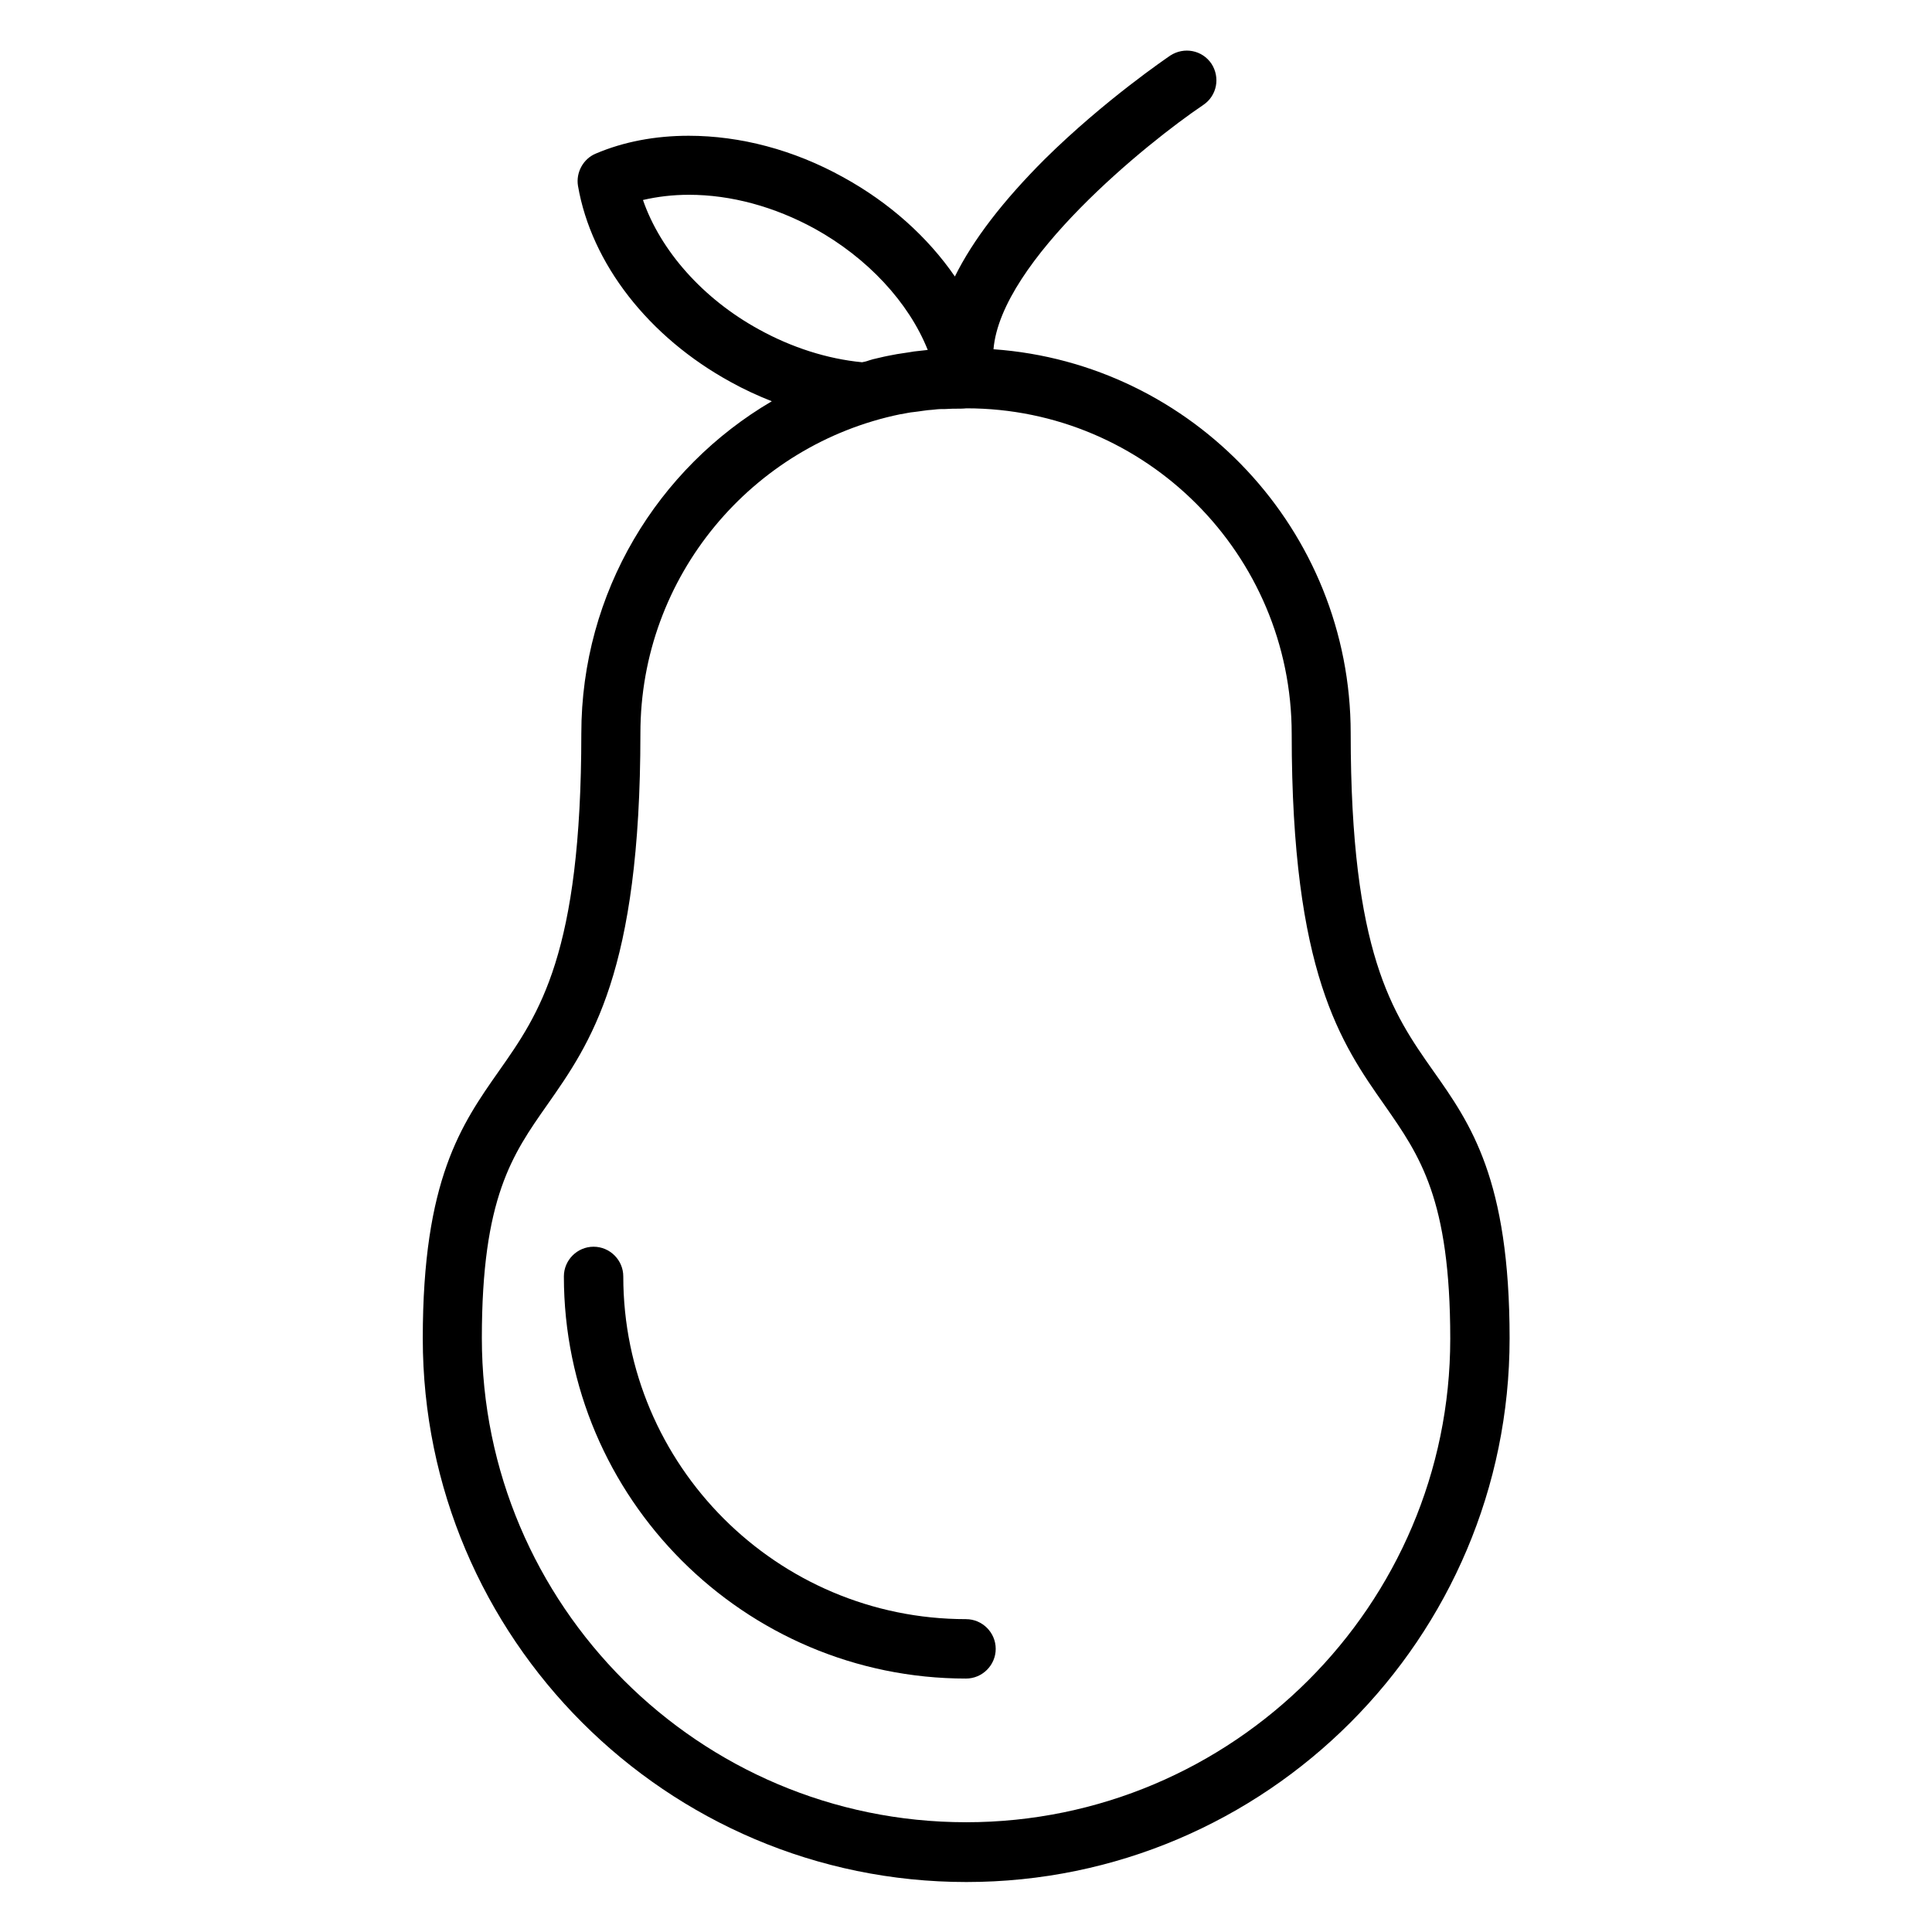 <?xml version="1.0" encoding="UTF-8"?>
<!-- Uploaded to: SVG Repo, www.svgrepo.com, Generator: SVG Repo Mixer Tools -->
<svg fill="#000000" width="800px" height="800px" version="1.1" viewBox="144 144 512 512" xmlns="http://www.w3.org/2000/svg">
 <g>
  <path d="m523.79 427.75c-10.727-15.254-21.844-31.094-21.844-89.445 0-53.824-41.82-98.008-94.66-101.75 1.969-23.418 40.836-54.809 55.598-64.746 3.641-2.461 4.527-7.281 2.164-10.922-2.461-3.641-7.281-4.527-10.922-2.164-0.688 0.492-17.32 11.711-33.258 27.453-11.023 11.02-18.996 21.352-23.816 31.094-7.184-10.43-17.32-19.582-29.719-26.371-12.988-7.184-27.16-10.922-40.836-10.922-8.855 0-17.219 1.574-24.602 4.723-3.344 1.379-5.312 5.019-4.723 8.562 3.543 20.566 18.695 40.051 40.441 51.957 3.543 1.969 7.184 3.641 10.922 5.117-30.207 17.711-50.48 50.578-50.48 88.066 0 58.352-11.121 74.195-21.844 89.445-9.938 14.168-20.172 28.734-20.172 70.848 0 79.41 64.648 144.06 144.06 144.06 79.414 0 143.96-64.652 143.96-144.06 0-42.215-10.332-56.875-20.27-70.949zm-151.34-187.75c-9.25-0.887-18.695-3.938-27.258-8.66-14.957-8.168-26.176-20.961-30.801-34.34 3.836-0.887 7.871-1.379 12.203-1.379 11.121 0 22.633 3.148 33.258 8.953 14.07 7.773 24.992 19.582 30.012 32.176h-0.098c-1.18 0.098-2.363 0.297-3.543 0.395-0.395 0.098-0.789 0.098-1.18 0.195-1.082 0.195-2.164 0.297-3.246 0.492-0.492 0.098-1.082 0.195-1.574 0.297-0.688 0.098-1.379 0.297-1.969 0.395-0.984 0.195-1.969 0.492-2.953 0.688-0.297 0.098-0.688 0.195-0.984 0.297-0.785 0.297-1.375 0.395-1.867 0.492zm27.555 386.91c-70.75 0-128.31-57.562-128.31-128.31 0-37.195 8.07-48.609 17.32-61.797 11.512-16.434 24.699-35.129 24.699-98.5 0-41.625 29.617-76.457 68.879-84.527h0.098c1.18-0.195 2.363-0.492 3.543-0.59 0.297 0 0.492-0.098 0.789-0.098 0.492-0.098 0.984-0.098 1.379-0.195 0.492-0.098 0.984-0.098 1.477-0.195 0.395 0 0.789-0.098 1.18-0.098 0.887-0.098 1.672-0.195 2.559-0.195h0.789c0.688 0 1.379-0.098 2.164-0.098h0.789c0.887 0 1.871 0 2.754-0.098 47.527 0 86.199 38.672 86.199 86.297 0 63.371 13.086 81.969 24.699 98.5 9.25 13.285 17.32 24.699 17.32 61.797-0.012 70.543-57.574 128.11-128.32 128.11z"/>
  <path d="m400 573.09c-50.086 0-90.824-40.738-90.824-90.824 0-4.328-3.543-7.871-7.871-7.871-4.328 0-7.871 3.543-7.871 7.871 0 58.746 47.824 106.57 106.57 106.57 4.328 0 7.871-3.543 7.871-7.871s-3.543-7.871-7.871-7.871z"/>
 </g>
</svg>